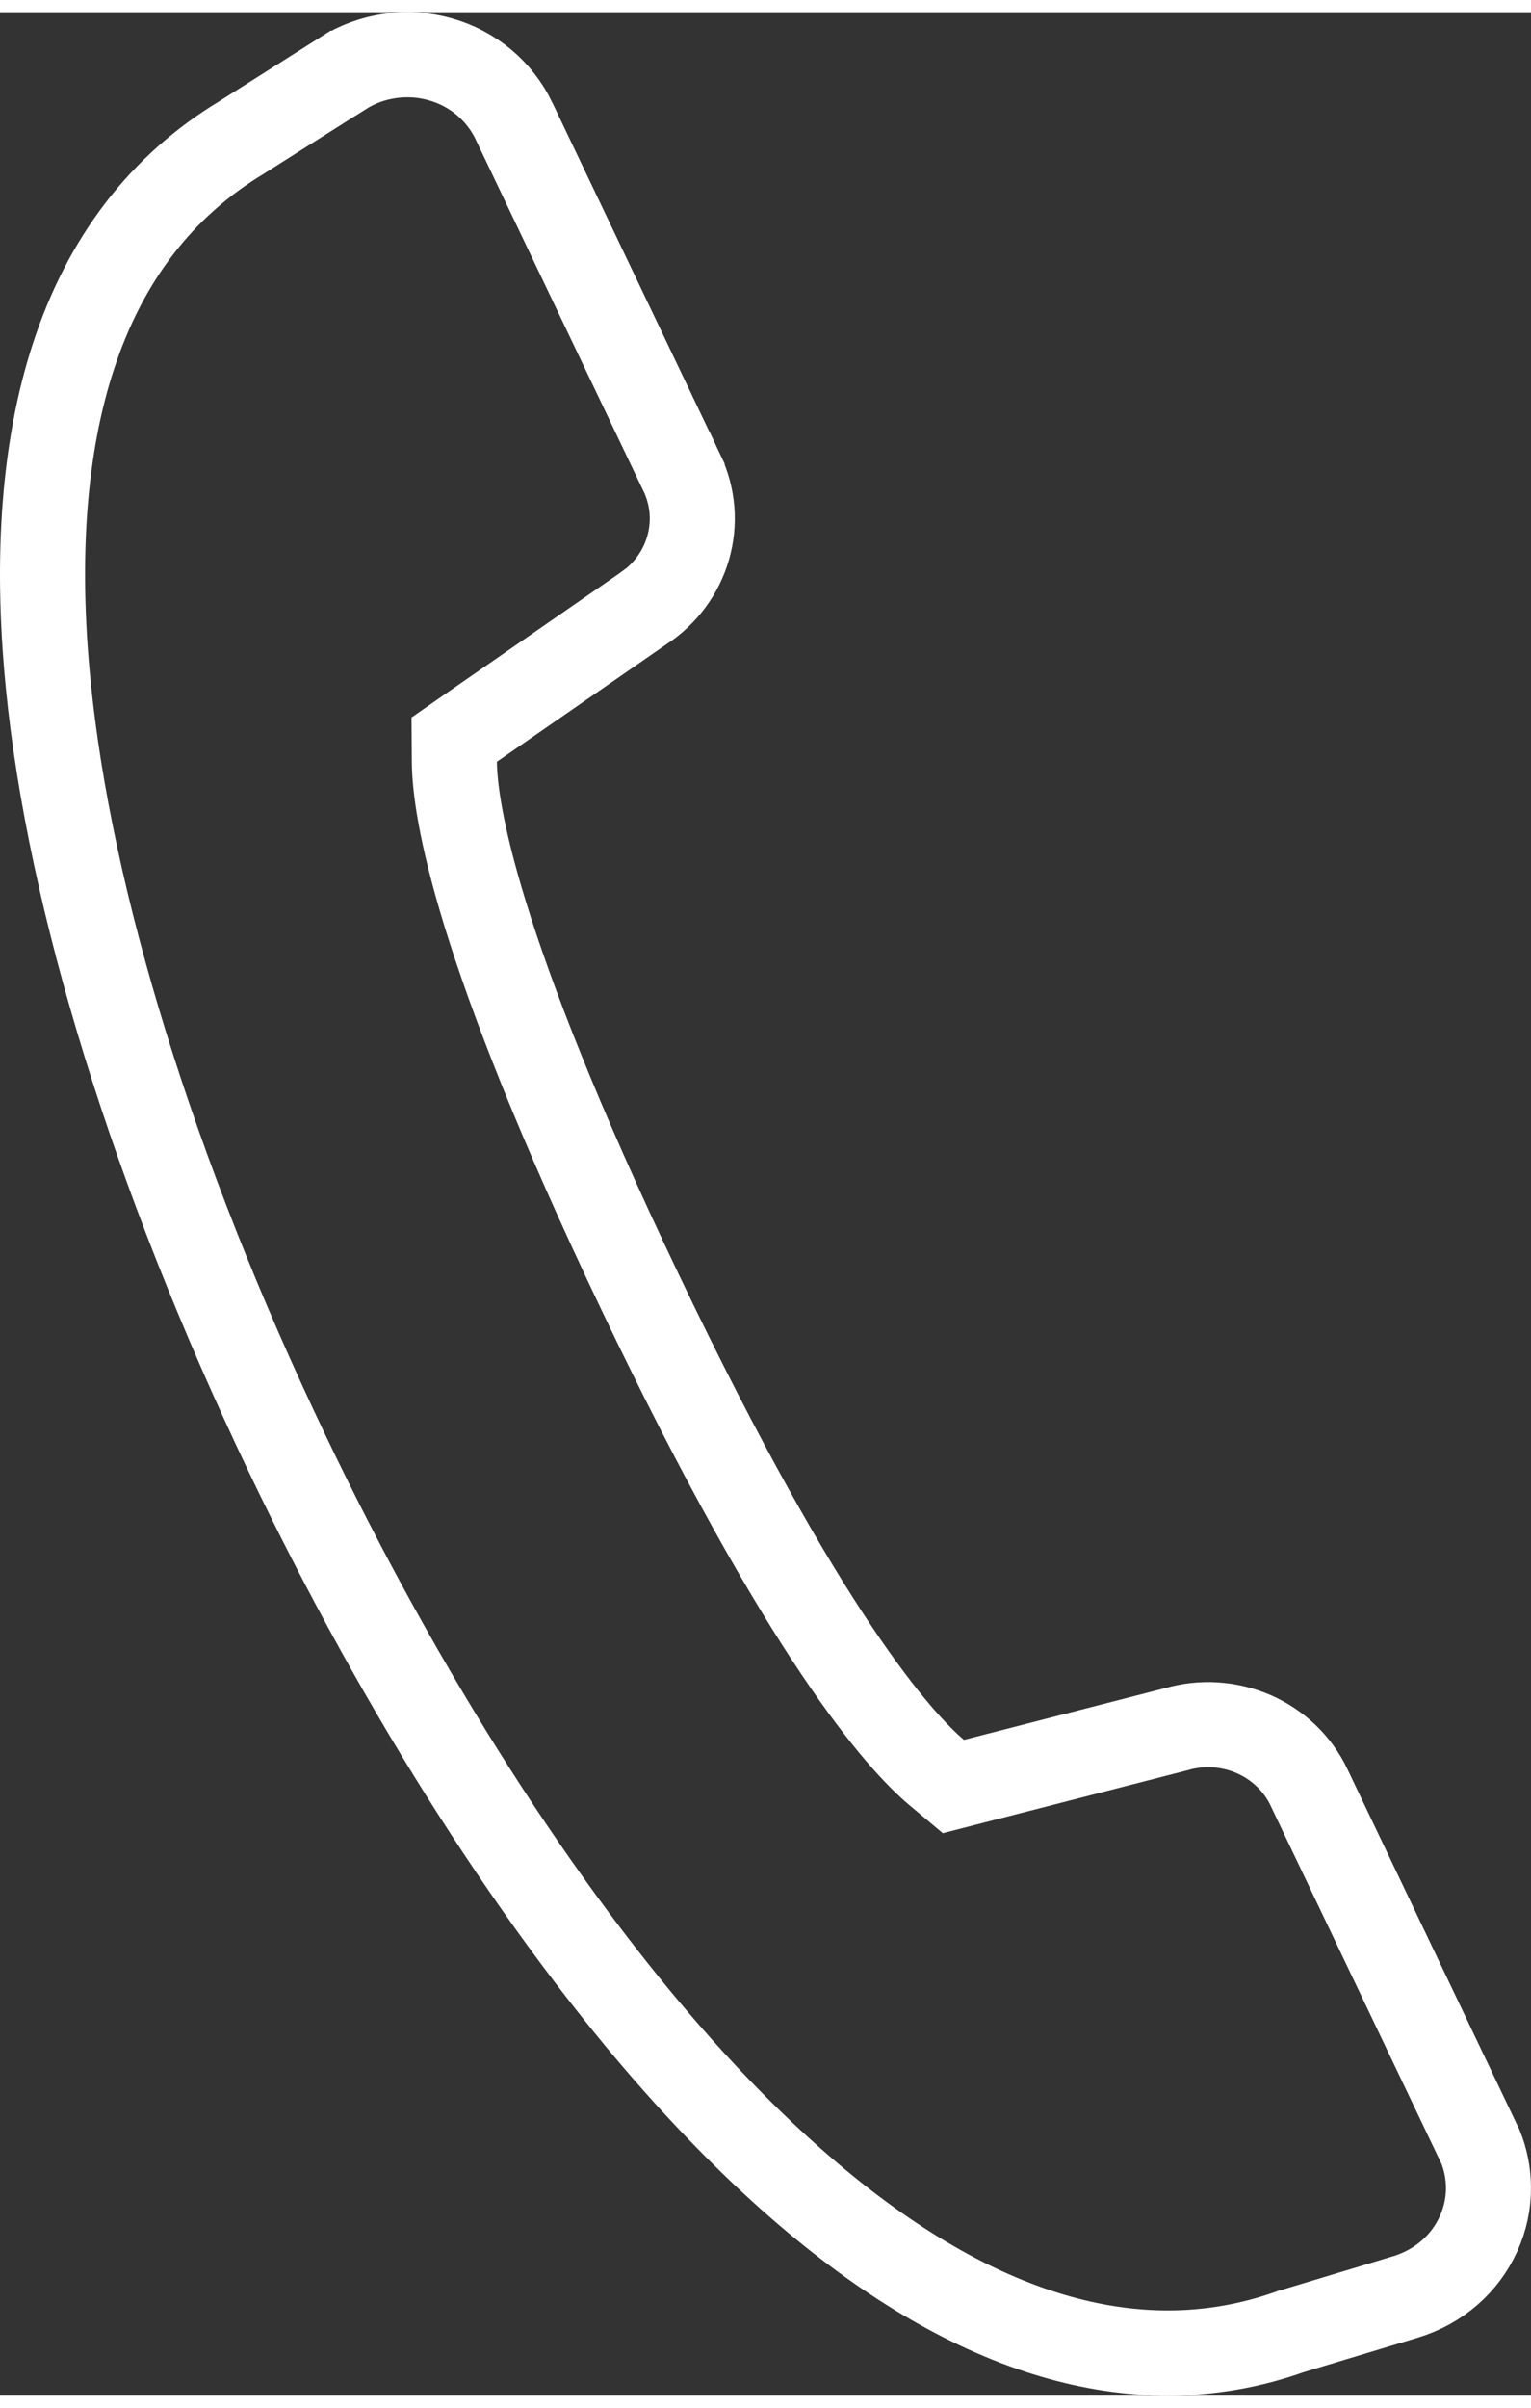 <svg width="28" height="44" viewBox="0 0 18 28" fill="none" xmlns="http://www.w3.org/2000/svg">
<rect x="0" y="0" width="18" height="28" fill="#333333" stroke="none"/>
<path d="M17.369 25L17.407 25.079C17.467 25.229 17.498 25.388 17.5 25.549C17.502 25.738 17.462 25.926 17.383 26.1C17.304 26.274 17.188 26.431 17.041 26.558C16.893 26.686 16.719 26.782 16.529 26.84L16.529 26.84L15.188 27.245L15.176 27.248L15.165 27.252C14.705 27.416 14.22 27.5 13.731 27.5C11.966 27.5 10.026 26.428 7.967 24.116L7.967 24.116C6.361 22.313 4.725 19.758 3.371 16.923C1.805 13.645 0.815 10.434 0.566 7.889L0.566 7.889C0.417 6.376 0.523 5.093 0.857 4.063L0.857 4.063C1.233 2.9 1.902 2.038 2.841 1.472L2.841 1.472L2.85 1.466L4.033 0.717C4.033 0.717 4.033 0.717 4.034 0.717C4.199 0.612 4.387 0.543 4.584 0.515C4.781 0.486 4.982 0.499 5.173 0.553C5.364 0.606 5.54 0.699 5.69 0.824C5.839 0.949 5.959 1.104 6.042 1.276L6.042 1.277L8.02 5.419C8.02 5.42 8.02 5.42 8.021 5.42C8.15 5.695 8.174 6.005 8.09 6.295C8.006 6.586 7.818 6.841 7.557 7.011L7.556 7.011L7.545 7.019L5.557 8.395L5.34 8.546L5.342 8.811C5.347 9.353 5.579 10.962 7.529 15.044C9.468 19.104 10.589 20.323 11.011 20.679L11.209 20.845L11.458 20.781L13.812 20.176L13.819 20.174L13.827 20.172C14.13 20.083 14.455 20.105 14.743 20.231C15.031 20.358 15.259 20.58 15.39 20.854L15.39 20.855L17.369 25Z" stroke="white"/>
</svg>
